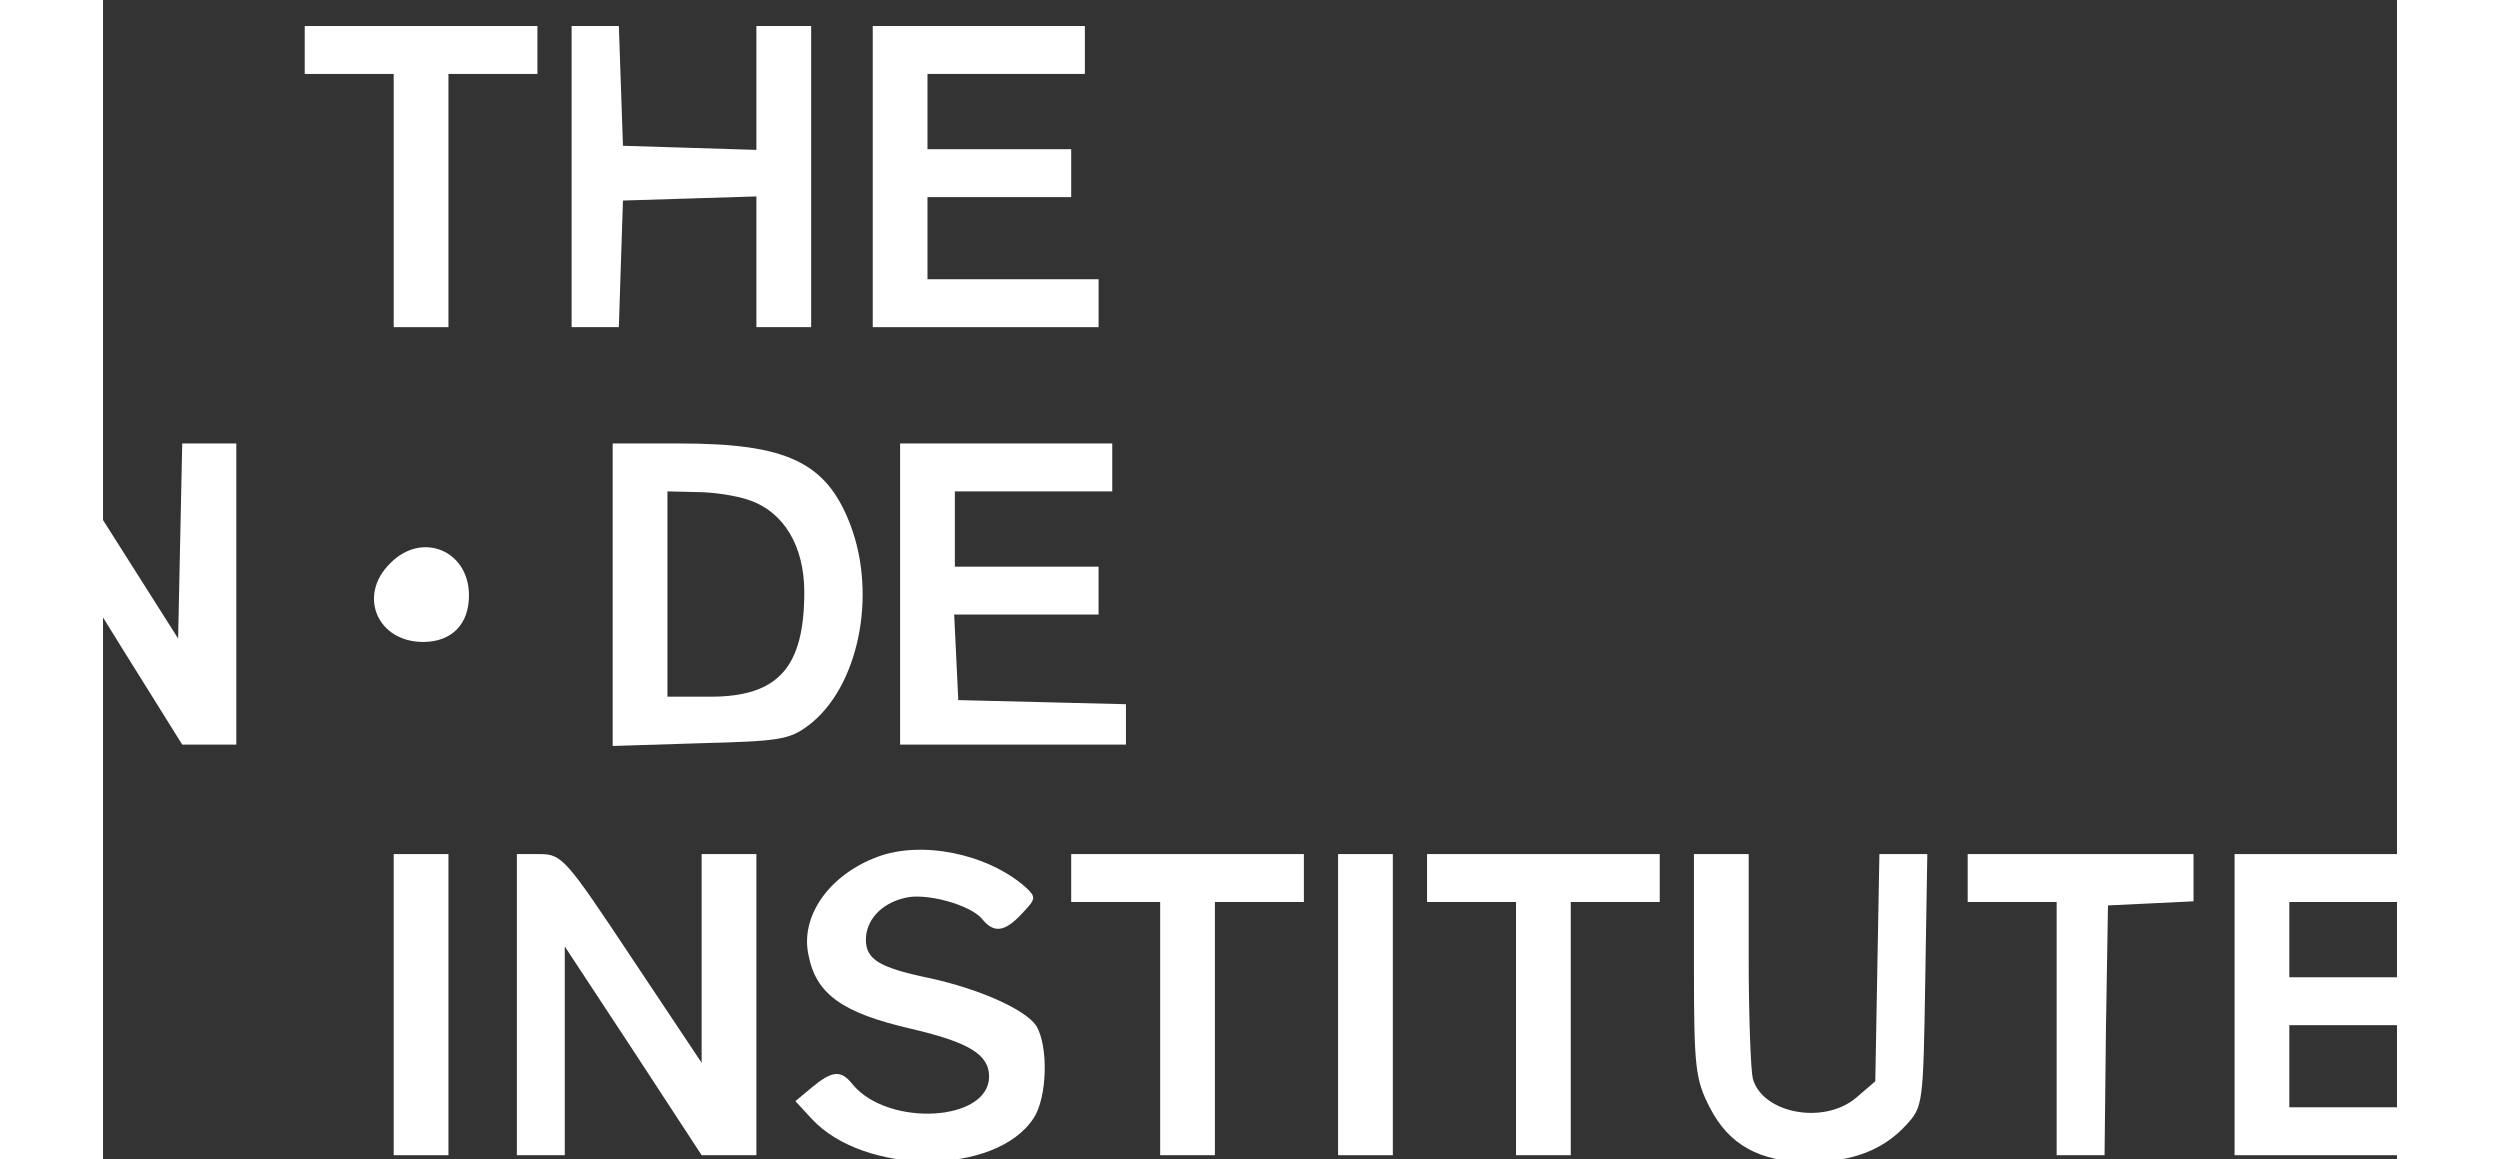 <?xml version="1.0" encoding="UTF-8" standalone="no"?>
<svg
   version="1.0"
   width="77.097pt"
   height="35.749pt"
   viewBox="0 0 77.097 38.96"
   preserveAspectRatio="xMidYMid meet"
   id="svg2257"
   sodipodi:docname="nodeInstitute2.svg"
   inkscape:version="1.1.2 (b8e25be8, 2022-02-05)"
   xmlns:inkscape="http://www.inkscape.org/namespaces/inkscape"
   xmlns:sodipodi="http://sodipodi.sourceforge.net/DTD/sodipodi-0.dtd"
   xmlns="http://www.w3.org/2000/svg"
   xmlns:svg="http://www.w3.org/2000/svg">
  <rect x="0" y="0" width="77.097" height="38.96" fill="#333333" stroke="none"/>
  <defs
     id="defs2261" />
  <sodipodi:namedview
     id="namedview2259"
     pagecolor="#ffffff"
     bordercolor="#666666"
     borderopacity="1.0"
     inkscape:pageshadow="2"
     inkscape:pageopacity="0.0"
     inkscape:pagecheckerboard="0"
     inkscape:document-units="pt"
     showgrid="false"
     inkscape:zoom="3.4376342"
     inkscape:cx="105.45043"
     inkscape:cy="54.106978"
     inkscape:window-width="1920"
     inkscape:window-height="1080"
     inkscape:window-x="1147"
     inkscape:window-y="0"
     inkscape:window-maximized="0"
     inkscape:current-layer="svg2257" />
  <g
     transform="matrix(0.023,0,0,-0.023,-7.711,43.655)"
     fill="#ffffff"
     stroke="none"
     id="g2255"
     style="fill:#ffffff">
    <path
       d="m 630,1825 v -35 h 65 65 v -185 -185 h 40 40 v 185 185 h 65 65 v 35 35 H 800 630 Z"
       id="path2223"
       style="fill:#ffffff" />
    <path
       d="m 1020,1640 v -220 h 35 34 l 3,93 3,92 98,3 97,3 v -96 -95 h 40 40 v 220 220 h -40 -40 v -90 -91 l -97,3 -98,3 -3,88 -3,87 h -34 -35 z"
       id="path2225"
       style="fill:#ffffff" />
    <path
       d="m 1460,1640 v -220 h 165 165 v 35 35 h -125 -125 v 60 60 h 105 105 v 35 35 h -105 -105 v 55 55 h 115 115 v 35 35 h -155 -155 z"
       id="path2227"
       style="fill:#ffffff" />
    <path
       d="M 190,1030 V 810 h 40 39 l 3,141 3,142 88,-142 88,-141 h 40 39 v 220 220 h -40 -39 l -3,-142 -3,-143 -90,142 c -90,142 -90,143 -127,143 h -38 z"
       id="path2229"
       style="fill:#ffffff" />
    <path
       d="M 1080,1029 V 808 l 128,4 c 115,3 130,5 158,26 73,55 101,190 61,294 -35,91 -93,118 -249,118 h -98 z m 200,138 c 50,-17 80,-67 80,-134 0,-110 -38,-153 -137,-153 h -63 v 150 150 l 43,-1 c 23,0 58,-5 77,-12 z"
       id="path2231"
       style="fill:#ffffff" />
    <path
       d="M 1500,1030 V 810 h 165 165 v 30 29 l -122,3 -123,3 -3,63 -3,62 h 106 105 v 35 35 h -105 -105 v 55 55 h 115 115 v 35 35 h -155 -155 z"
       id="path2233"
       style="fill:#ffffff" />
    <path
       d="m 755,1075 c -48,-47 -19,-115 48,-115 42,0 67,26 67,68 0,66 -69,94 -115,47 z"
       id="path2235"
       style="fill:#ffffff" />
    <path
       d="m 1467,646 c -70,-26 -113,-86 -101,-143 11,-58 50,-85 149,-108 86,-20 115,-38 115,-70 0,-66 -147,-74 -199,-12 -17,22 -30,21 -60,-4 l -24,-20 24,-26 c 77,-83 269,-83 324,1 20,30 22,105 4,135 -16,24 -83,54 -157,70 -72,15 -92,27 -92,56 0,28 22,53 57,61 30,8 96,-10 113,-31 17,-21 33,-19 58,8 21,22 21,24 5,39 -56,49 -152,68 -216,44 z"
       id="path2237"
       style="fill:#ffffff" />
    <path
       d="M 760,430 V 210 h 40 40 v 220 220 h -40 -40 z"
       id="path2239"
       style="fill:#ffffff" />
    <path
       d="M 940,430 V 210 h 35 35 v 153 152 l 100,-152 100,-153 h 40 40 v 220 220 h -40 -40 V 498 345 l -102,153 c -97,146 -102,152 -135,152 h -33 z"
       id="path2241"
       style="fill:#ffffff" />
    <path
       d="m 1750,615 v -35 h 65 65 V 395 210 h 40 40 v 185 185 h 65 65 v 35 35 h -170 -170 z"
       id="path2243"
       style="fill:#ffffff" />
    <path
       d="M 2140,430 V 210 h 40 40 v 220 220 h -40 -40 z"
       id="path2245"
       style="fill:#ffffff" />
    <path
       d="m 2270,615 v -35 h 65 65 V 395 210 h 40 40 v 185 185 h 65 65 v 35 35 h -170 -170 z"
       id="path2247"
       style="fill:#ffffff" />
    <path
       d="m 2660,487 c 0,-149 2,-166 23,-207 28,-55 73,-80 145,-80 62,0 108,17 142,54 25,27 25,31 28,212 l 3,184 h -35 -35 l -3,-166 -3,-166 -28,-24 c -47,-40 -137,-23 -151,28 -3,13 -6,92 -6,176 v 152 h -40 -40 z"
       id="path2249"
       style="fill:#ffffff" />
    <path
       d="m 3060,615 v -35 h 65 65 V 395 210 h 35 35 l 2,183 3,182 63,3 62,3 v 34 35 h -165 -165 z"
       id="path2251"
       style="fill:#ffffff" />
    <path
       d="M 3450,430 V 210 h 160 160 v 35 35 h -120 -120 v 60 60 h 105 105 v 35 35 h -105 -105 v 55 55 h 115 115 v 35 35 h -155 -155 z"
       id="path2253"
       style="fill:#ffffff" />
  </g>
</svg>
